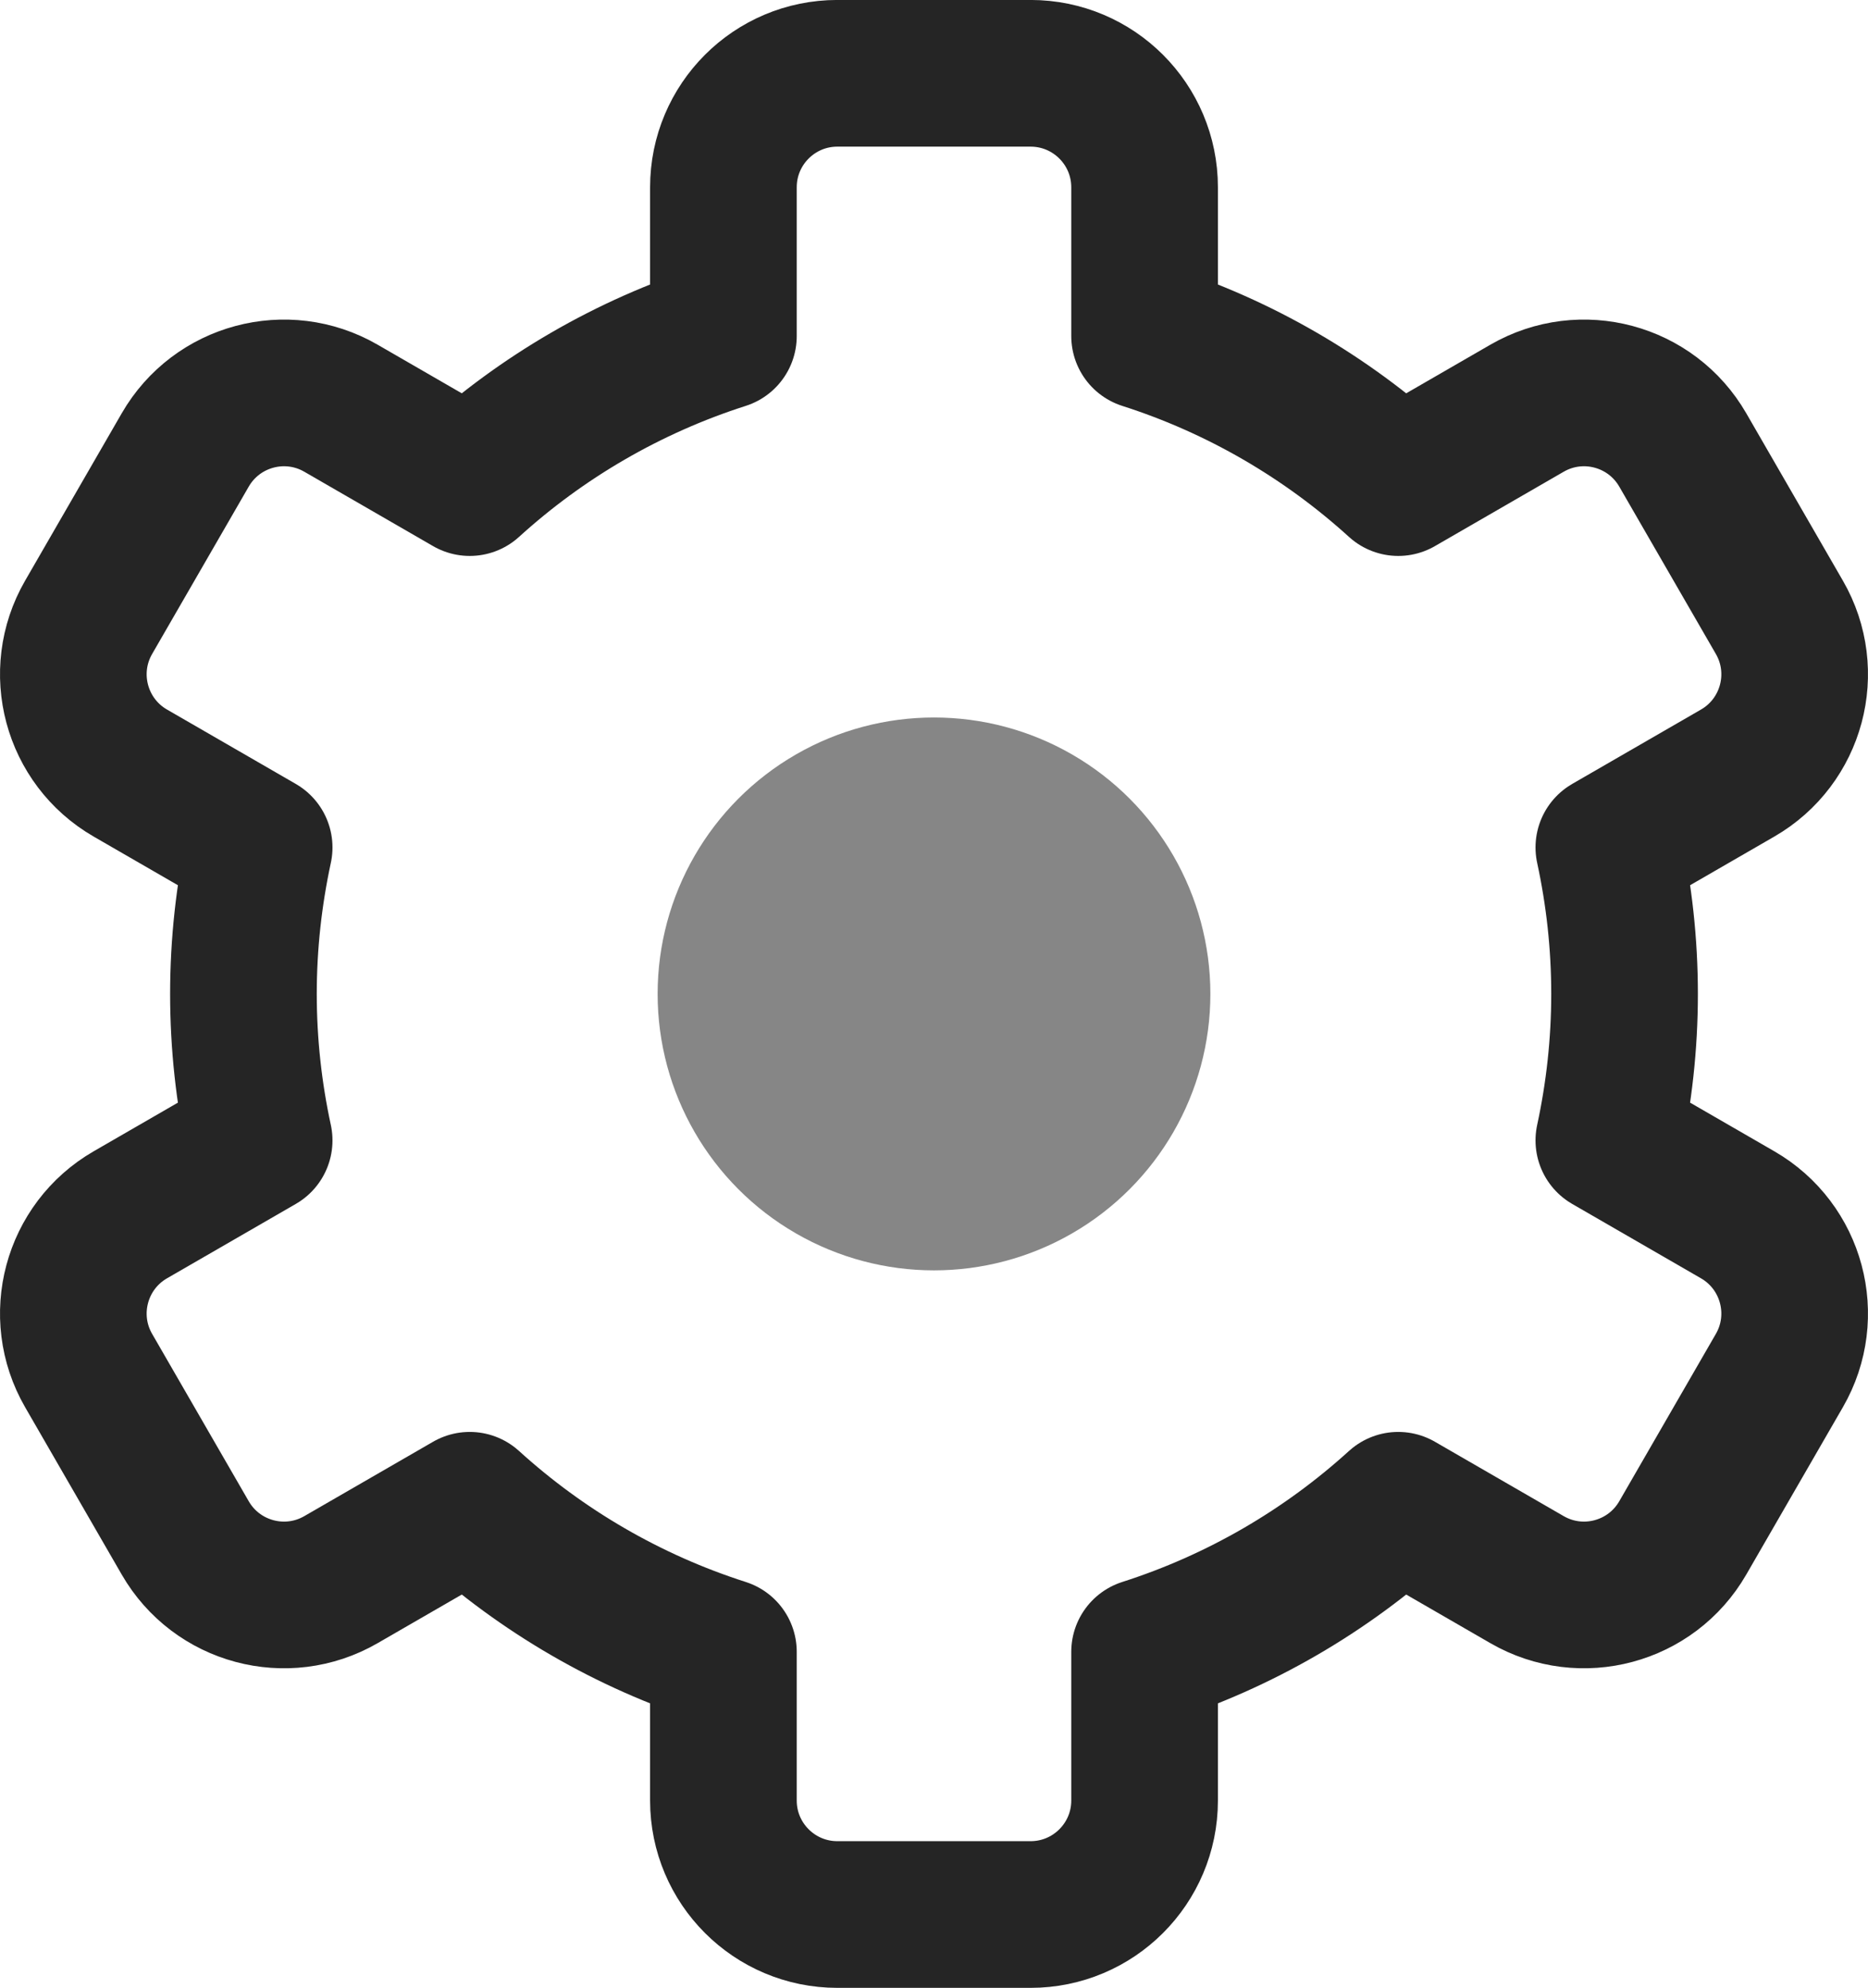 <?xml version="1.0" encoding="UTF-8"?>
<svg id="_レイヤー_1" data-name="レイヤー_1" xmlns="http://www.w3.org/2000/svg" version="1.1" viewBox="0 0 44.582 47.432">
  <!-- Generator: Adobe Illustrator 29.6.1, SVG Export Plug-In . SVG Version: 2.1.1 Build 9)  -->
  <defs>
    <style>
      .st0 {
        fill: #868686;
      }

      .st1 {
        fill: none;
        stroke: #252525;
        stroke-linecap: round;
        stroke-linejoin: round;
        stroke-width: 3.5px;
      }
    </style>
  </defs>
  <path class="st1" d="M41.471,28.986l-3.074-1.775c.243-1.127.375-2.295.375-3.495 0-1.2-.131-2.368-.375-3.495l3.074-1.775c1.301-.751,1.747-2.415.996-3.716l-2.306-3.994c-.751-1.301-2.415-1.747-3.716-.996l-3.074,1.775c-1.724-1.566-3.782-2.77-6.054-3.497l0-3.548c0-1.503-1.218-2.721-2.721-2.721l-4.611-0c-1.503-0-2.72,1.218-2.72,2.721l-0,3.548c-2.272.727-4.33,1.93-6.054,3.497l-3.074-1.775c-1.301-.751-2.965-.305-3.716.996l-2.306,3.994c-.751,1.301-.305,2.965.996,3.716l3.074,1.775c-.243,1.127-.375,2.295-.375,3.495-0,1.2.131,2.368.375,3.495l-3.074,1.775c-1.301.751-1.747,2.415-.996,3.716l2.306,3.994c.751,1.301,2.415,1.747,3.716.996l3.074-1.775c1.724,1.566,3.782,2.77,6.054,3.497l-0,3.548c-0,1.502,1.218,2.72,2.72,2.72l4.611 0c1.503 0,2.721-1.218,2.721-2.72l0-3.548c2.272-.727,4.33-1.93,6.054-3.497l3.074,1.775c1.301.751,2.965.305,3.716-.996l2.306-3.994c.751-1.301.305-2.965-.996-3.716Z"/>
  <circle class="st0" cx="22.291" cy="23.716" r="6.596"/>
</svg>